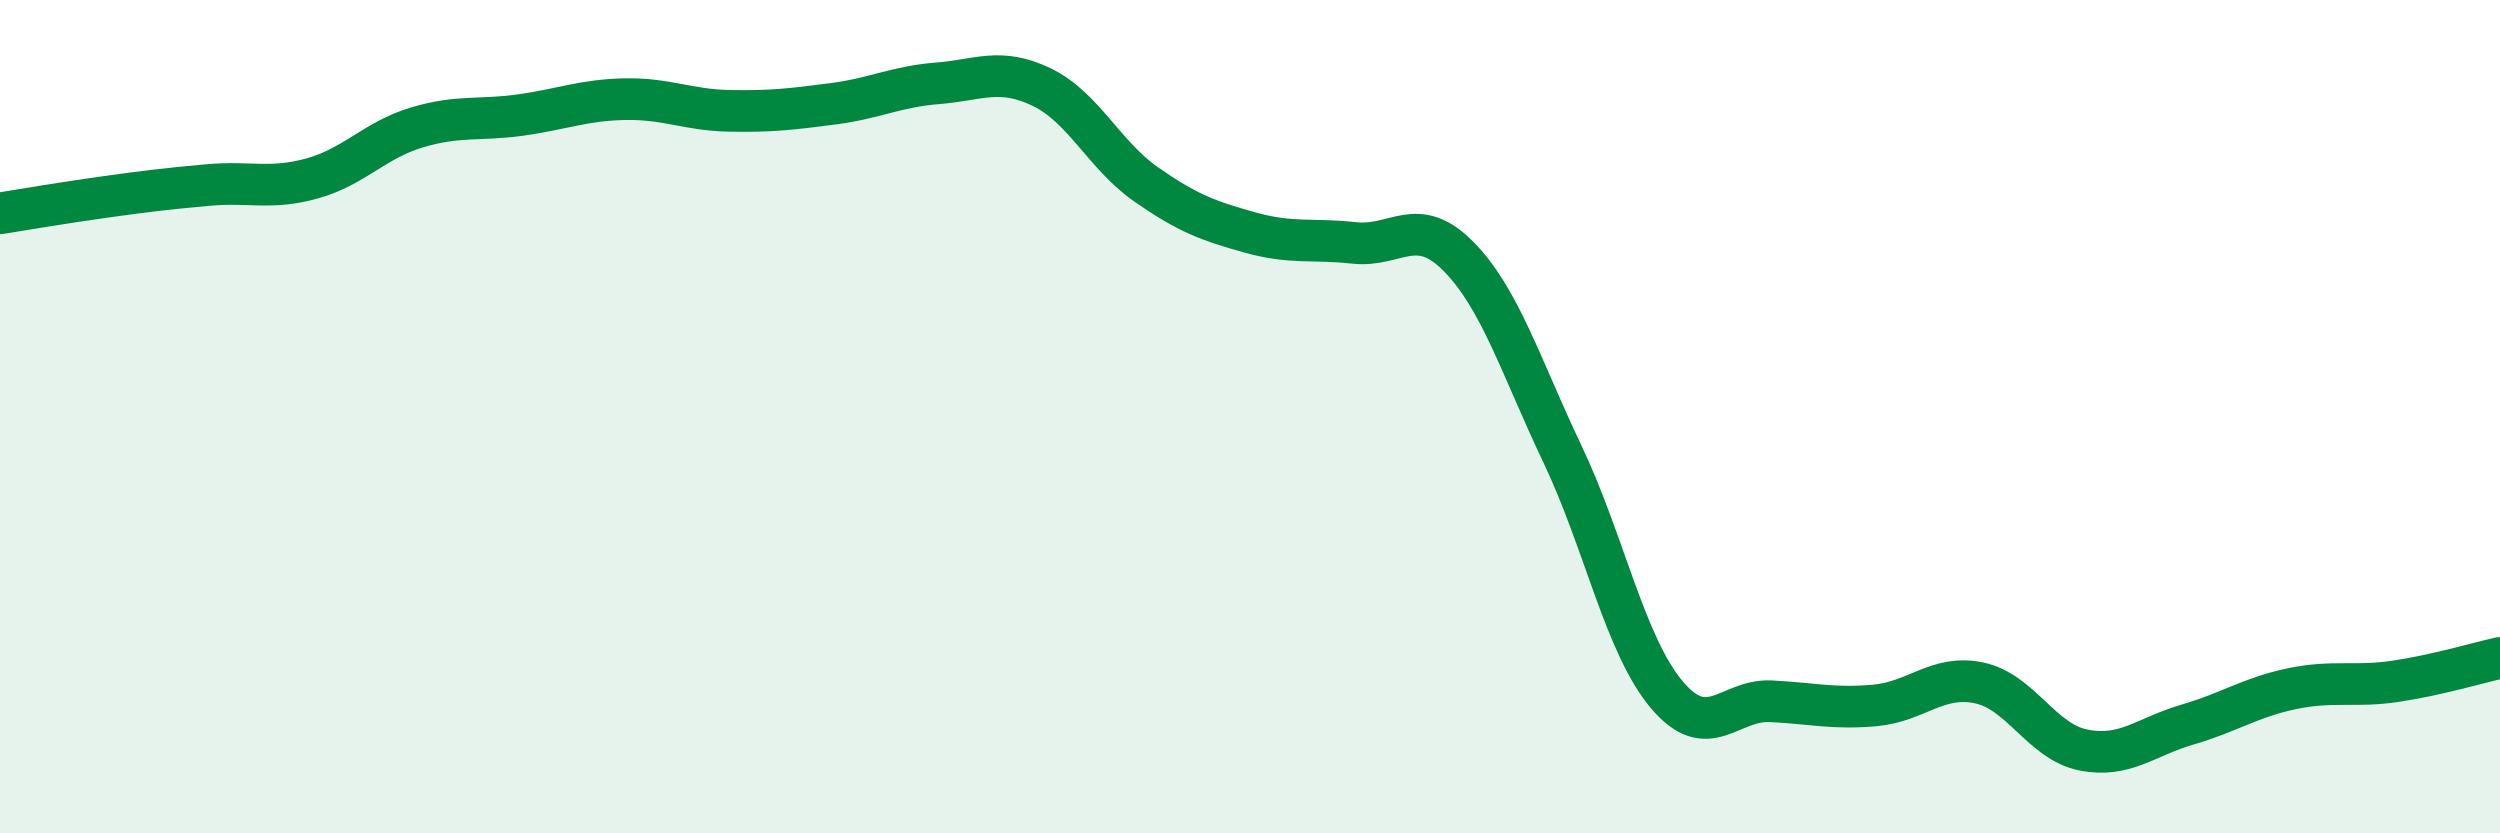 
    <svg width="60" height="20" viewBox="0 0 60 20" xmlns="http://www.w3.org/2000/svg">
      <path
        d="M 0,5.12 C 0.5,5.04 1.5,4.87 2.5,4.73 C 3.5,4.59 4,4.53 5,4.44 C 6,4.35 6.5,4.56 7.5,4.28 C 8.5,4 9,3.36 10,3.06 C 11,2.76 11.5,2.9 12.5,2.76 C 13.5,2.62 14,2.4 15,2.38 C 16,2.36 16.5,2.64 17.5,2.66 C 18.5,2.68 19,2.62 20,2.49 C 21,2.36 21.5,2.08 22.5,2 C 23.5,1.92 24,1.61 25,2.09 C 26,2.57 26.5,3.72 27.5,4.42 C 28.5,5.12 29,5.3 30,5.58 C 31,5.86 31.5,5.72 32.5,5.83 C 33.5,5.94 34,5.14 35,6.15 C 36,7.16 36.5,8.8 37.5,10.9 C 38.5,13 39,15.48 40,16.67 C 41,17.86 41.5,16.78 42.5,16.83 C 43.5,16.88 44,17.02 45,16.93 C 46,16.84 46.5,16.18 47.5,16.39 C 48.5,16.6 49,17.8 50,18 C 51,18.2 51.5,17.68 52.5,17.39 C 53.5,17.1 54,16.74 55,16.53 C 56,16.32 56.5,16.5 57.5,16.35 C 58.5,16.2 59.5,15.9 60,15.79L60 20L0 20Z"
        fill="#008740"
        opacity="0.1"
        stroke-linecap="round"
        stroke-linejoin="round"
      />
      <path
        d="M 0,5.12 C 0.5,5.04 1.5,4.87 2.5,4.73 C 3.5,4.59 4,4.53 5,4.44 C 6,4.35 6.5,4.56 7.5,4.28 C 8.5,4 9,3.36 10,3.06 C 11,2.76 11.5,2.9 12.5,2.76 C 13.5,2.62 14,2.4 15,2.38 C 16,2.36 16.5,2.64 17.5,2.66 C 18.5,2.68 19,2.62 20,2.49 C 21,2.36 21.5,2.08 22.5,2 C 23.5,1.92 24,1.61 25,2.09 C 26,2.57 26.5,3.72 27.5,4.42 C 28.5,5.12 29,5.3 30,5.58 C 31,5.86 31.5,5.72 32.5,5.83 C 33.5,5.94 34,5.14 35,6.15 C 36,7.16 36.5,8.8 37.5,10.9 C 38.5,13 39,15.48 40,16.67 C 41,17.86 41.5,16.78 42.5,16.83 C 43.5,16.88 44,17.02 45,16.93 C 46,16.84 46.5,16.18 47.5,16.39 C 48.5,16.6 49,17.8 50,18 C 51,18.2 51.5,17.68 52.5,17.39 C 53.5,17.1 54,16.74 55,16.53 C 56,16.32 56.5,16.5 57.5,16.35 C 58.5,16.2 59.5,15.9 60,15.79"
        stroke="#008740"
        stroke-width="1"
        fill="none"
        stroke-linecap="round"
        stroke-linejoin="round"
      />
    </svg>
  